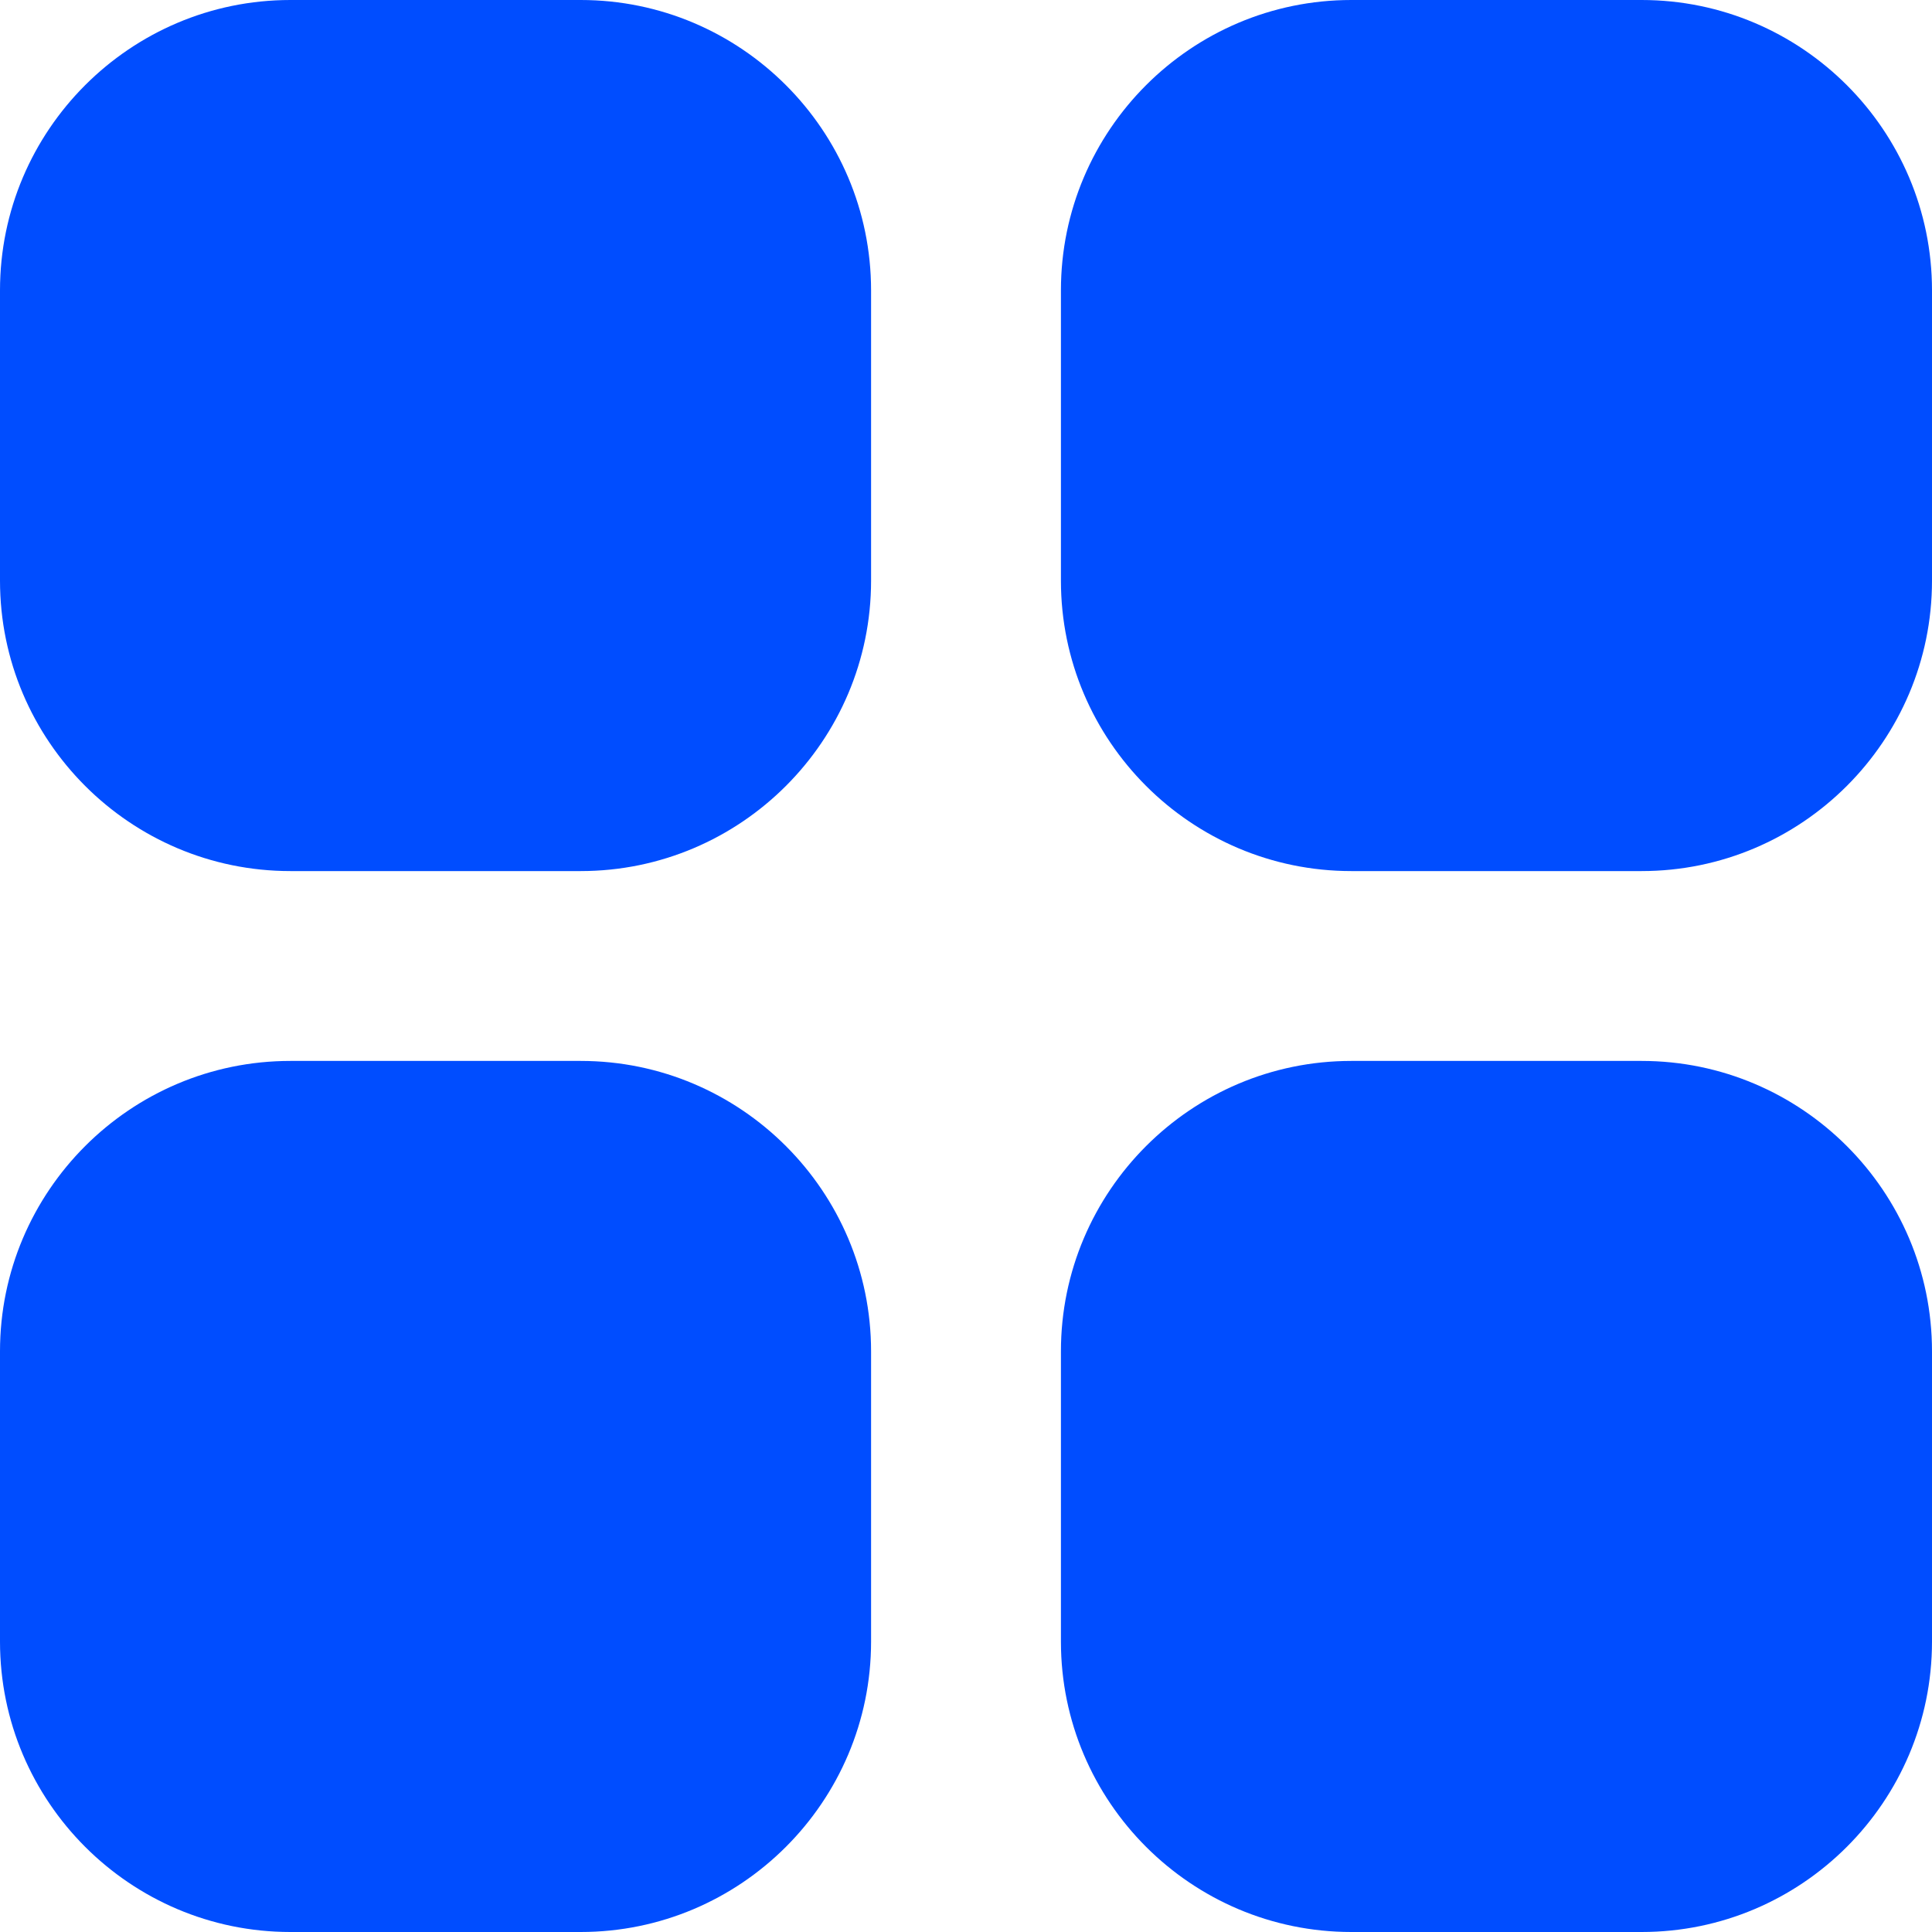 <svg xmlns="http://www.w3.org/2000/svg" xml:space="preserve" width="17.456" height="17.456" style="shape-rendering:geometricPrecision;text-rendering:geometricPrecision;image-rendering:optimizeQuality;fill-rule:evenodd;clip-rule:evenodd" viewBox="0 0 5.19 5.19"><path d="M2.34 3.63v.78c0 .43-.35.78-.78.78H.78c-.43 0-.78-.35-.78-.78v-.78c0-.43.35-.78.78-.78h.78c.43 0 .78.35.78.78m0-2.85v.78c0 .43-.35.78-.78.78H.78c-.43 0-.78-.35-.78-.78V.78C0 .35.35 0 .78 0h.78c.43 0 .78.35.78.78m2.85 2.85v.78c0 .43-.35.78-.78.78h-.78c-.43 0-.78-.35-.78-.78v-.78c0-.43.35-.78.78-.78h.78c.43 0 .78.35.78.78m0-2.85v.78c0 .43-.35.78-.78.78h-.78c-.43 0-.78-.35-.78-.78V.78c0-.43.35-.78.78-.78h.78c.43 0 .78.35.78.78" style="fill:#004dff;fill-rule:nonzero"/></svg>